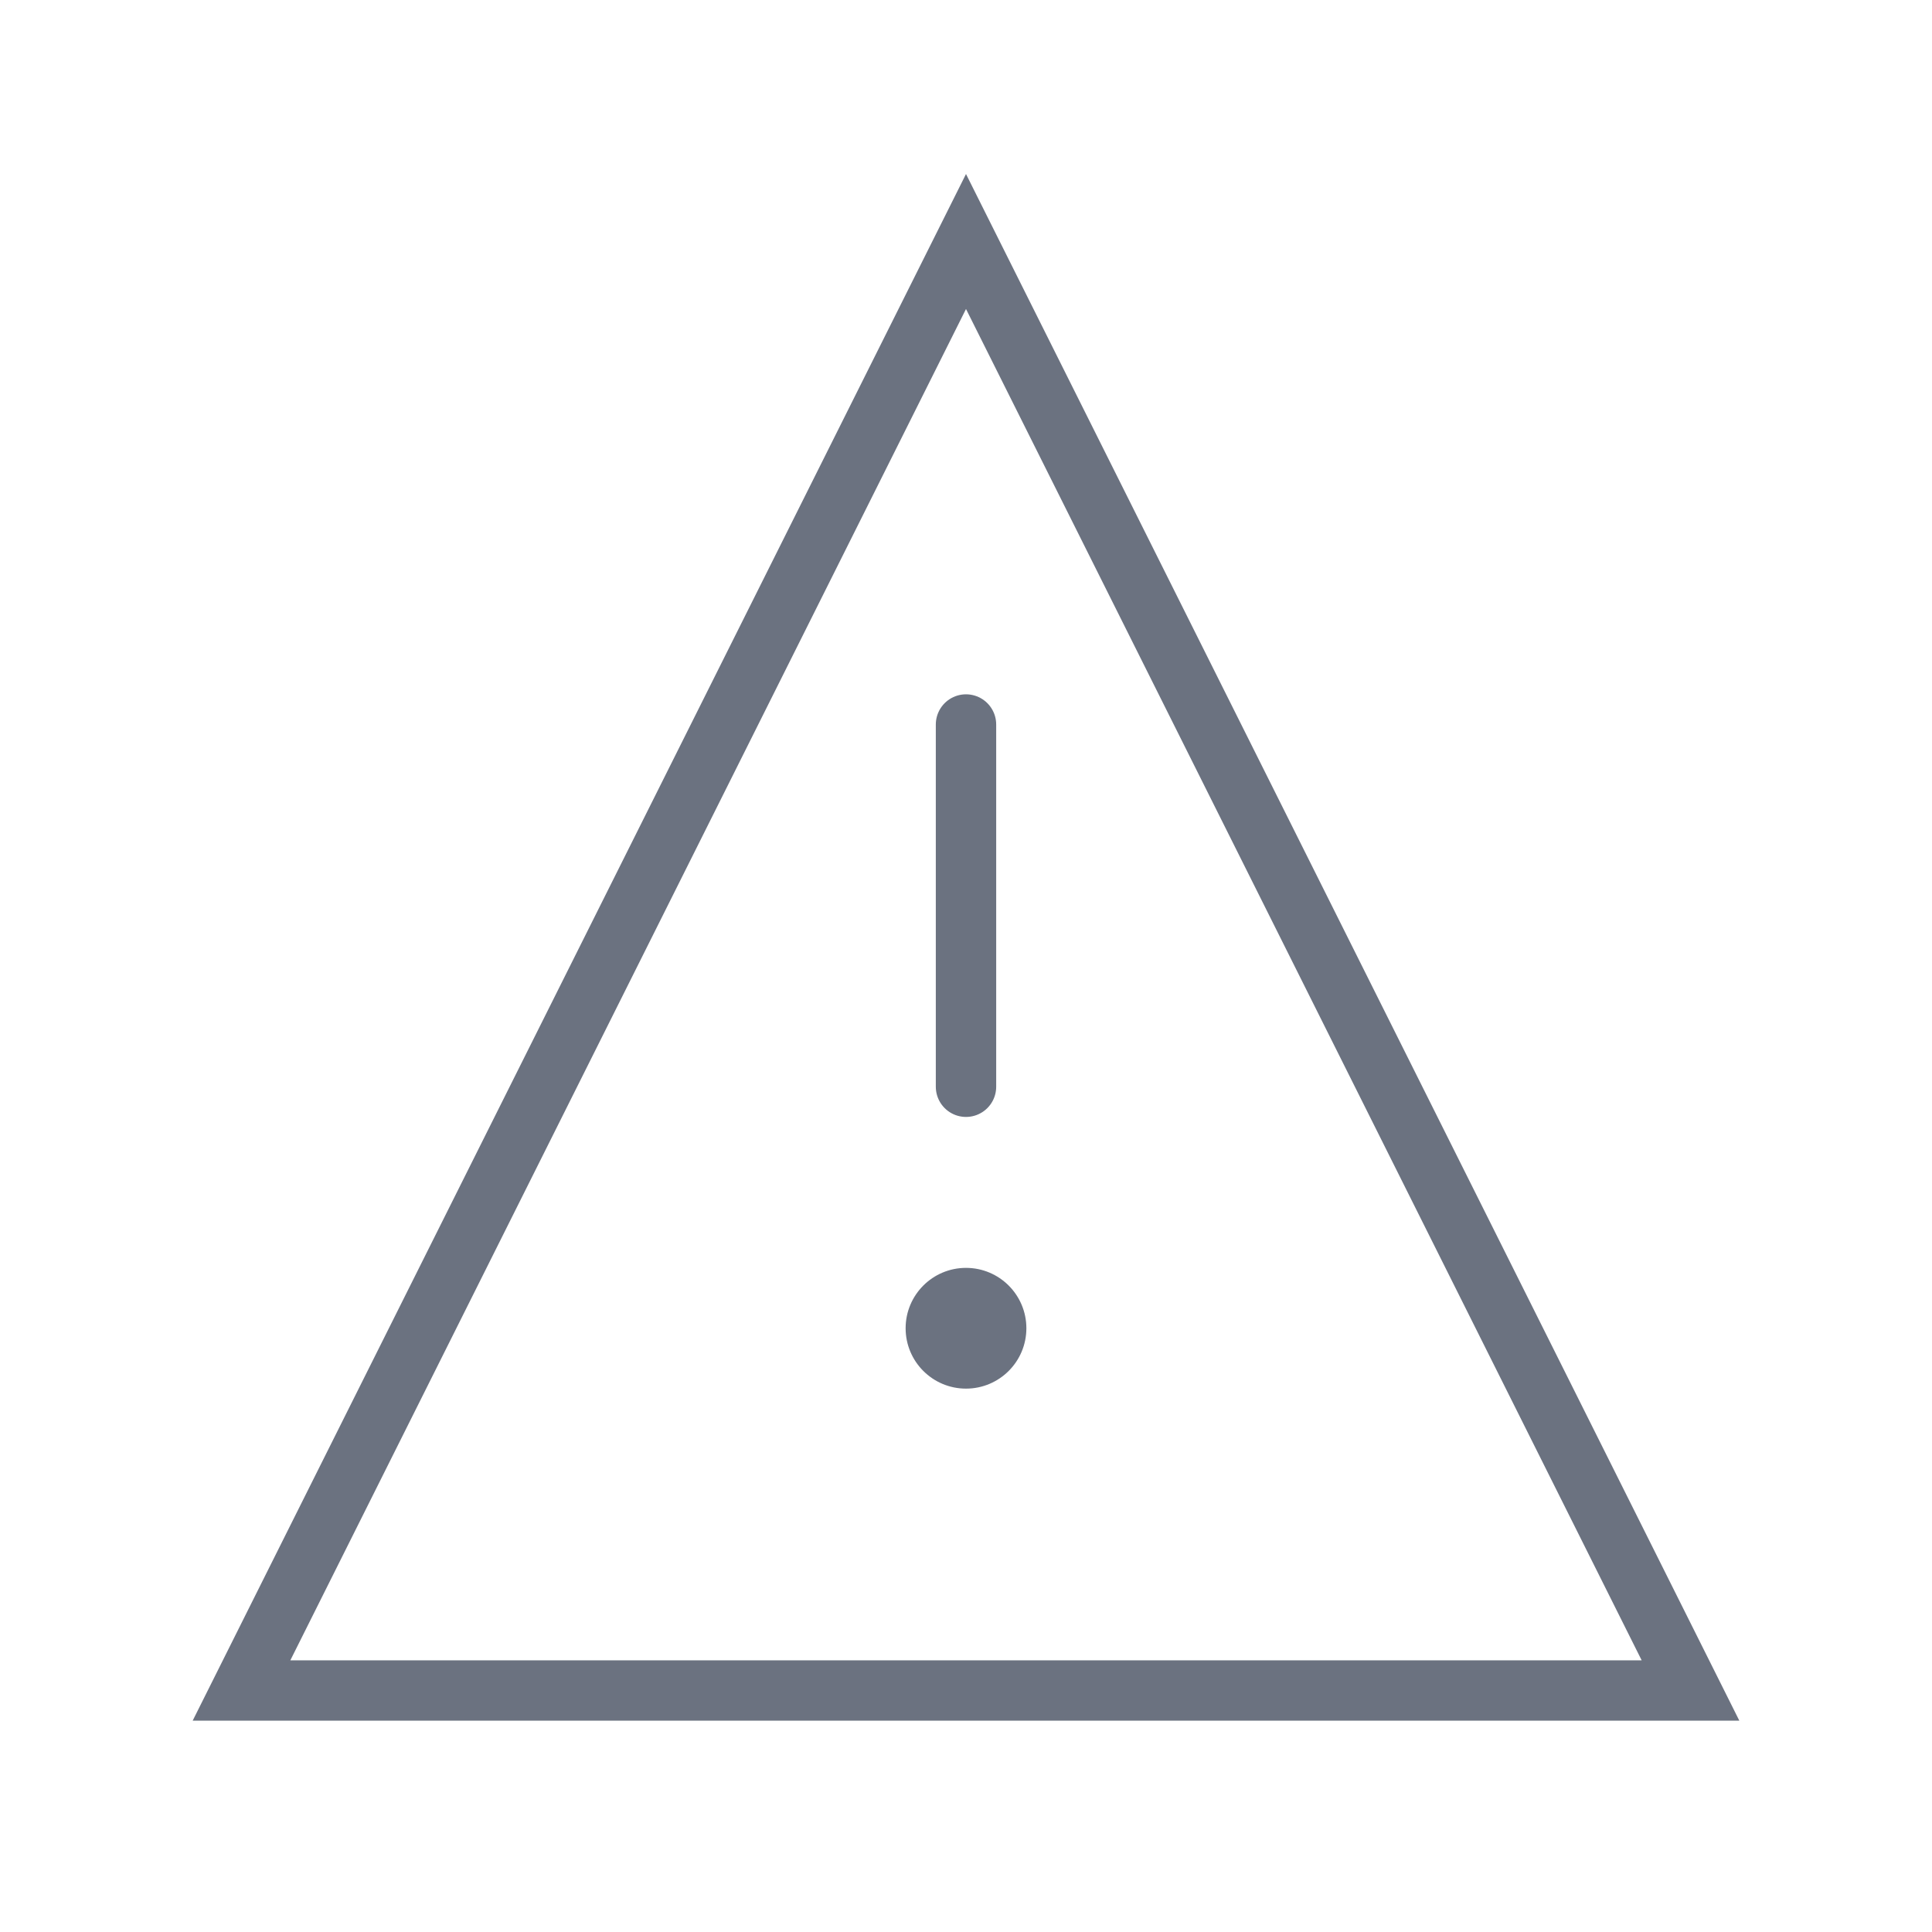 <svg width="64" height="64" viewBox="0 0 64 64" fill="none" xmlns="http://www.w3.org/2000/svg">
  <!-- 警告三角形 -->
  <path d="M32 8L56 56H8L32 8z" stroke="#6B7280" stroke-width="2" fill="none"/>
  <path d="M32 24v12" stroke="#6B7280" stroke-width="2" stroke-linecap="round"/>
  <circle cx="32" cy="44" r="2" fill="#6B7280"/>
</svg> 
